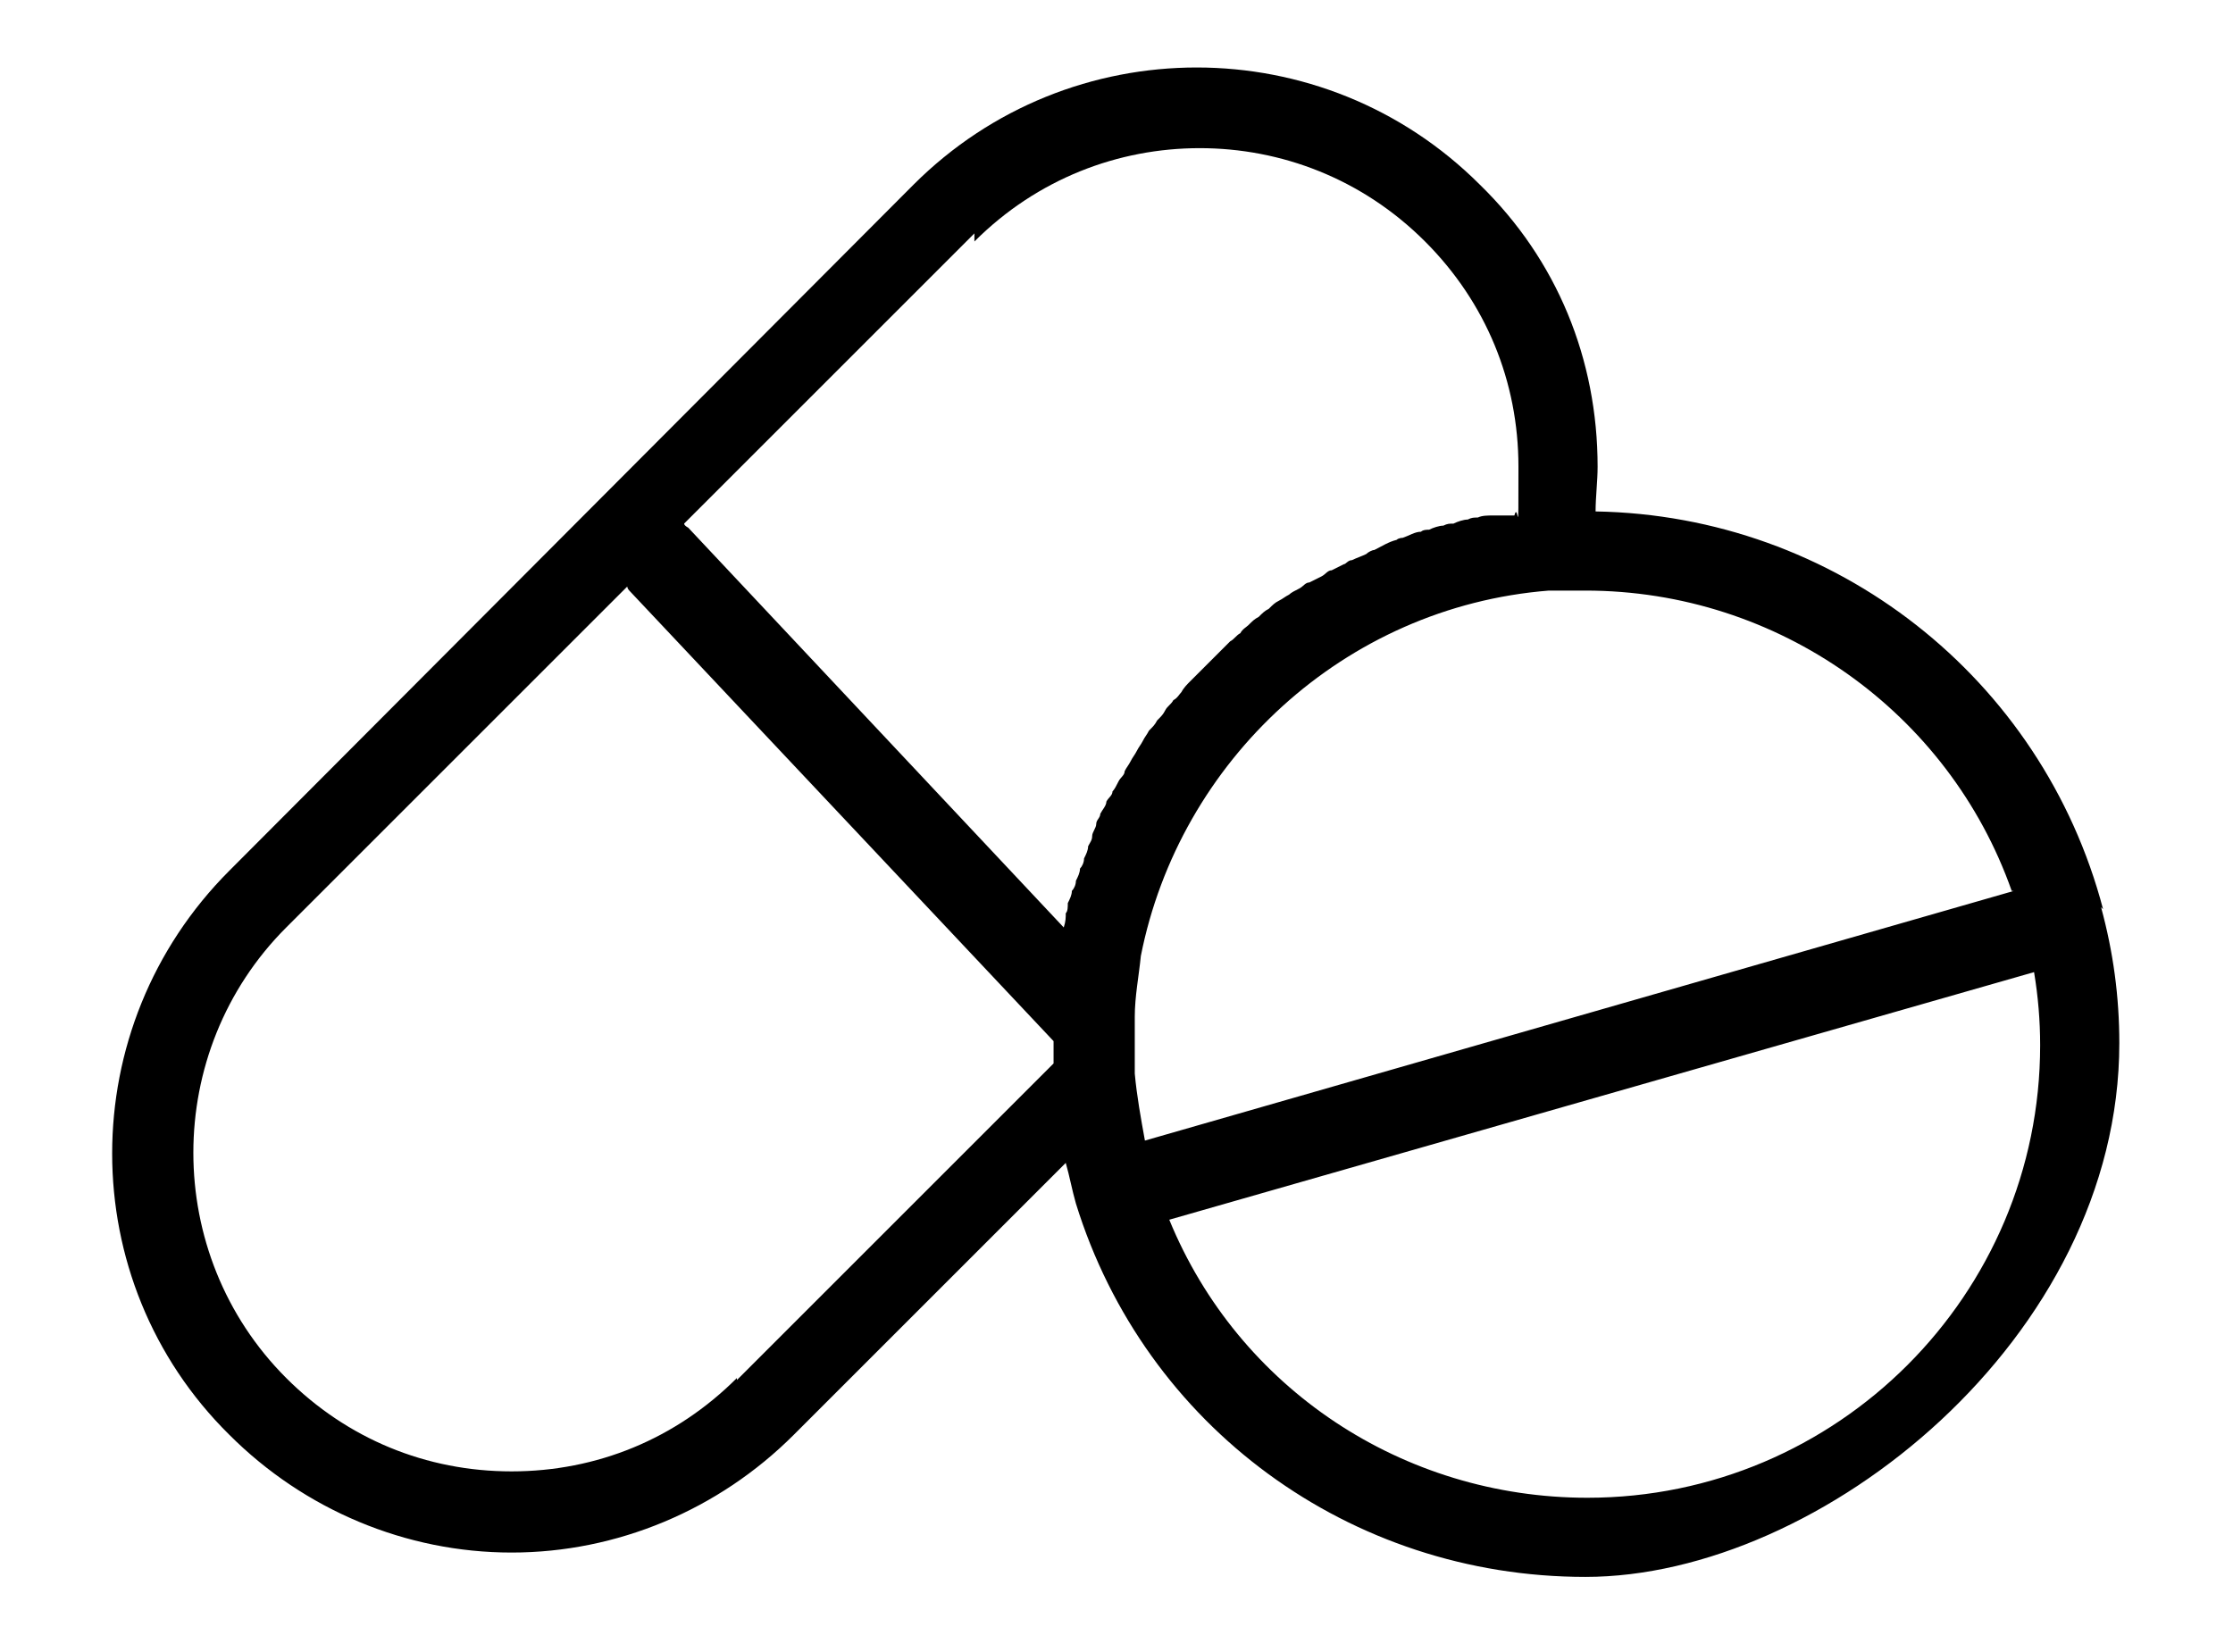 <?xml version="1.0" encoding="UTF-8"?>
<svg xmlns="http://www.w3.org/2000/svg" version="1.1" viewBox="0 0 110 81.4">
  <!-- Generator: Adobe Illustrator 28.6.0, SVG Export Plug-In . SVG Version: 1.2.0 Build 709)  -->
  <g>
    <g id="Layer_1">
      <path d="M103.6,44.8h0c-3-11.4-13.2-19.4-25-19.6,0-.7.1-1.5.1-2.2,0-5.3-2-10.2-5.8-13.9-7.7-7.7-20.2-7.7-27.9,0L11.3,42.9c-7.7,7.7-7.7,20.2,0,27.8,3.7,3.7,8.7,5.8,13.9,5.8s10.2-2.1,13.9-5.8l13.4-13.4c.2.7.3,1.3.5,2h0s0,0,0,0h0c3.4,11,13.5,18.4,25.1,18.4s26.3-11.8,26.3-26.3c0-2.3-.3-4.5-.9-6.7h0ZM99.2,43.9l-42.8,12.3c-.2-1.1-.4-2.2-.5-3.3,0-.5,0-1,0-1.5s0-.2,0-.4c0-.3,0-.6,0-.9,0-1,.2-2,.3-3,1.9-9.6,10-17.2,20.1-18,.6,0,1.1,0,1.8,0,9.5,0,17.9,6,21,14.8h0ZM48,11.9c3.1-3.1,7.1-4.6,11.1-4.6s8,1.5,11.1,4.6c3,3,4.6,6.9,4.6,11.1s0,1.6-.2,2.4c-.2,0-.4,0-.6,0-.2,0-.4,0-.5,0-.2,0-.5,0-.7.1-.2,0-.3,0-.5.1-.2,0-.5.1-.7.2-.2,0-.3,0-.5.1-.2,0-.5.1-.7.2-.1,0-.3,0-.4.1-.3,0-.6.2-.9.3,0,0-.2,0-.3.1-.4.1-.7.3-1.1.5-.1,0-.3.1-.4.2-.2.1-.5.2-.7.3-.2,0-.3.2-.4.2-.2.1-.4.2-.6.3-.2,0-.3.2-.5.3-.2.1-.4.2-.6.3-.2,0-.3.2-.5.3-.2.1-.4.2-.5.3-.2.1-.3.2-.5.3-.2.1-.3.2-.5.4-.2.1-.3.2-.5.4-.2.1-.3.2-.5.4-.1.1-.3.2-.4.4-.2.1-.3.3-.5.4-.1.1-.3.3-.4.4-.1.1-.3.3-.4.4-.1.1-.3.3-.4.4-.1.1-.3.3-.4.4-.1.1-.3.3-.4.4-.1.1-.3.3-.4.5-.1.1-.2.3-.4.4-.1.2-.3.3-.4.5-.1.2-.2.3-.4.5-.1.2-.2.3-.4.5-.1.2-.2.3-.3.5-.1.2-.2.3-.3.5-.1.2-.2.3-.3.5-.1.2-.2.3-.3.5,0,.2-.2.3-.3.5-.1.2-.2.4-.3.5,0,.2-.2.3-.3.5,0,.2-.2.4-.3.6,0,.2-.2.3-.2.5,0,.2-.2.4-.2.6,0,.2-.1.3-.2.5,0,.2-.1.4-.2.6,0,.2-.1.4-.2.5,0,.2-.1.4-.2.6,0,.2-.1.4-.2.5,0,.2-.1.4-.2.6,0,.2,0,.4-.1.5,0,.2,0,.4-.1.7,0,0,0,0,0,0l-18.5-19.7c0,0-.2-.1-.2-.2l14.3-14.3ZM36.3,67.9c-3,3-6.9,4.6-11.1,4.6s-8.1-1.6-11.1-4.6c-6.1-6.1-6.1-16.1,0-22.2l16.8-16.8c0,0,0,.1.1.2l20.9,22.2c0,0,0,.1,0,.2,0,.3,0,.6,0,.9l-15.6,15.6ZM78.2,73.8c-9.1,0-17.2-5.4-20.6-13.7l42.6-12.2c.2,1.2.3,2.4.3,3.6,0,12.3-10,22.3-22.3,22.3h0Z"/>
    </g>
  </g>
</svg>